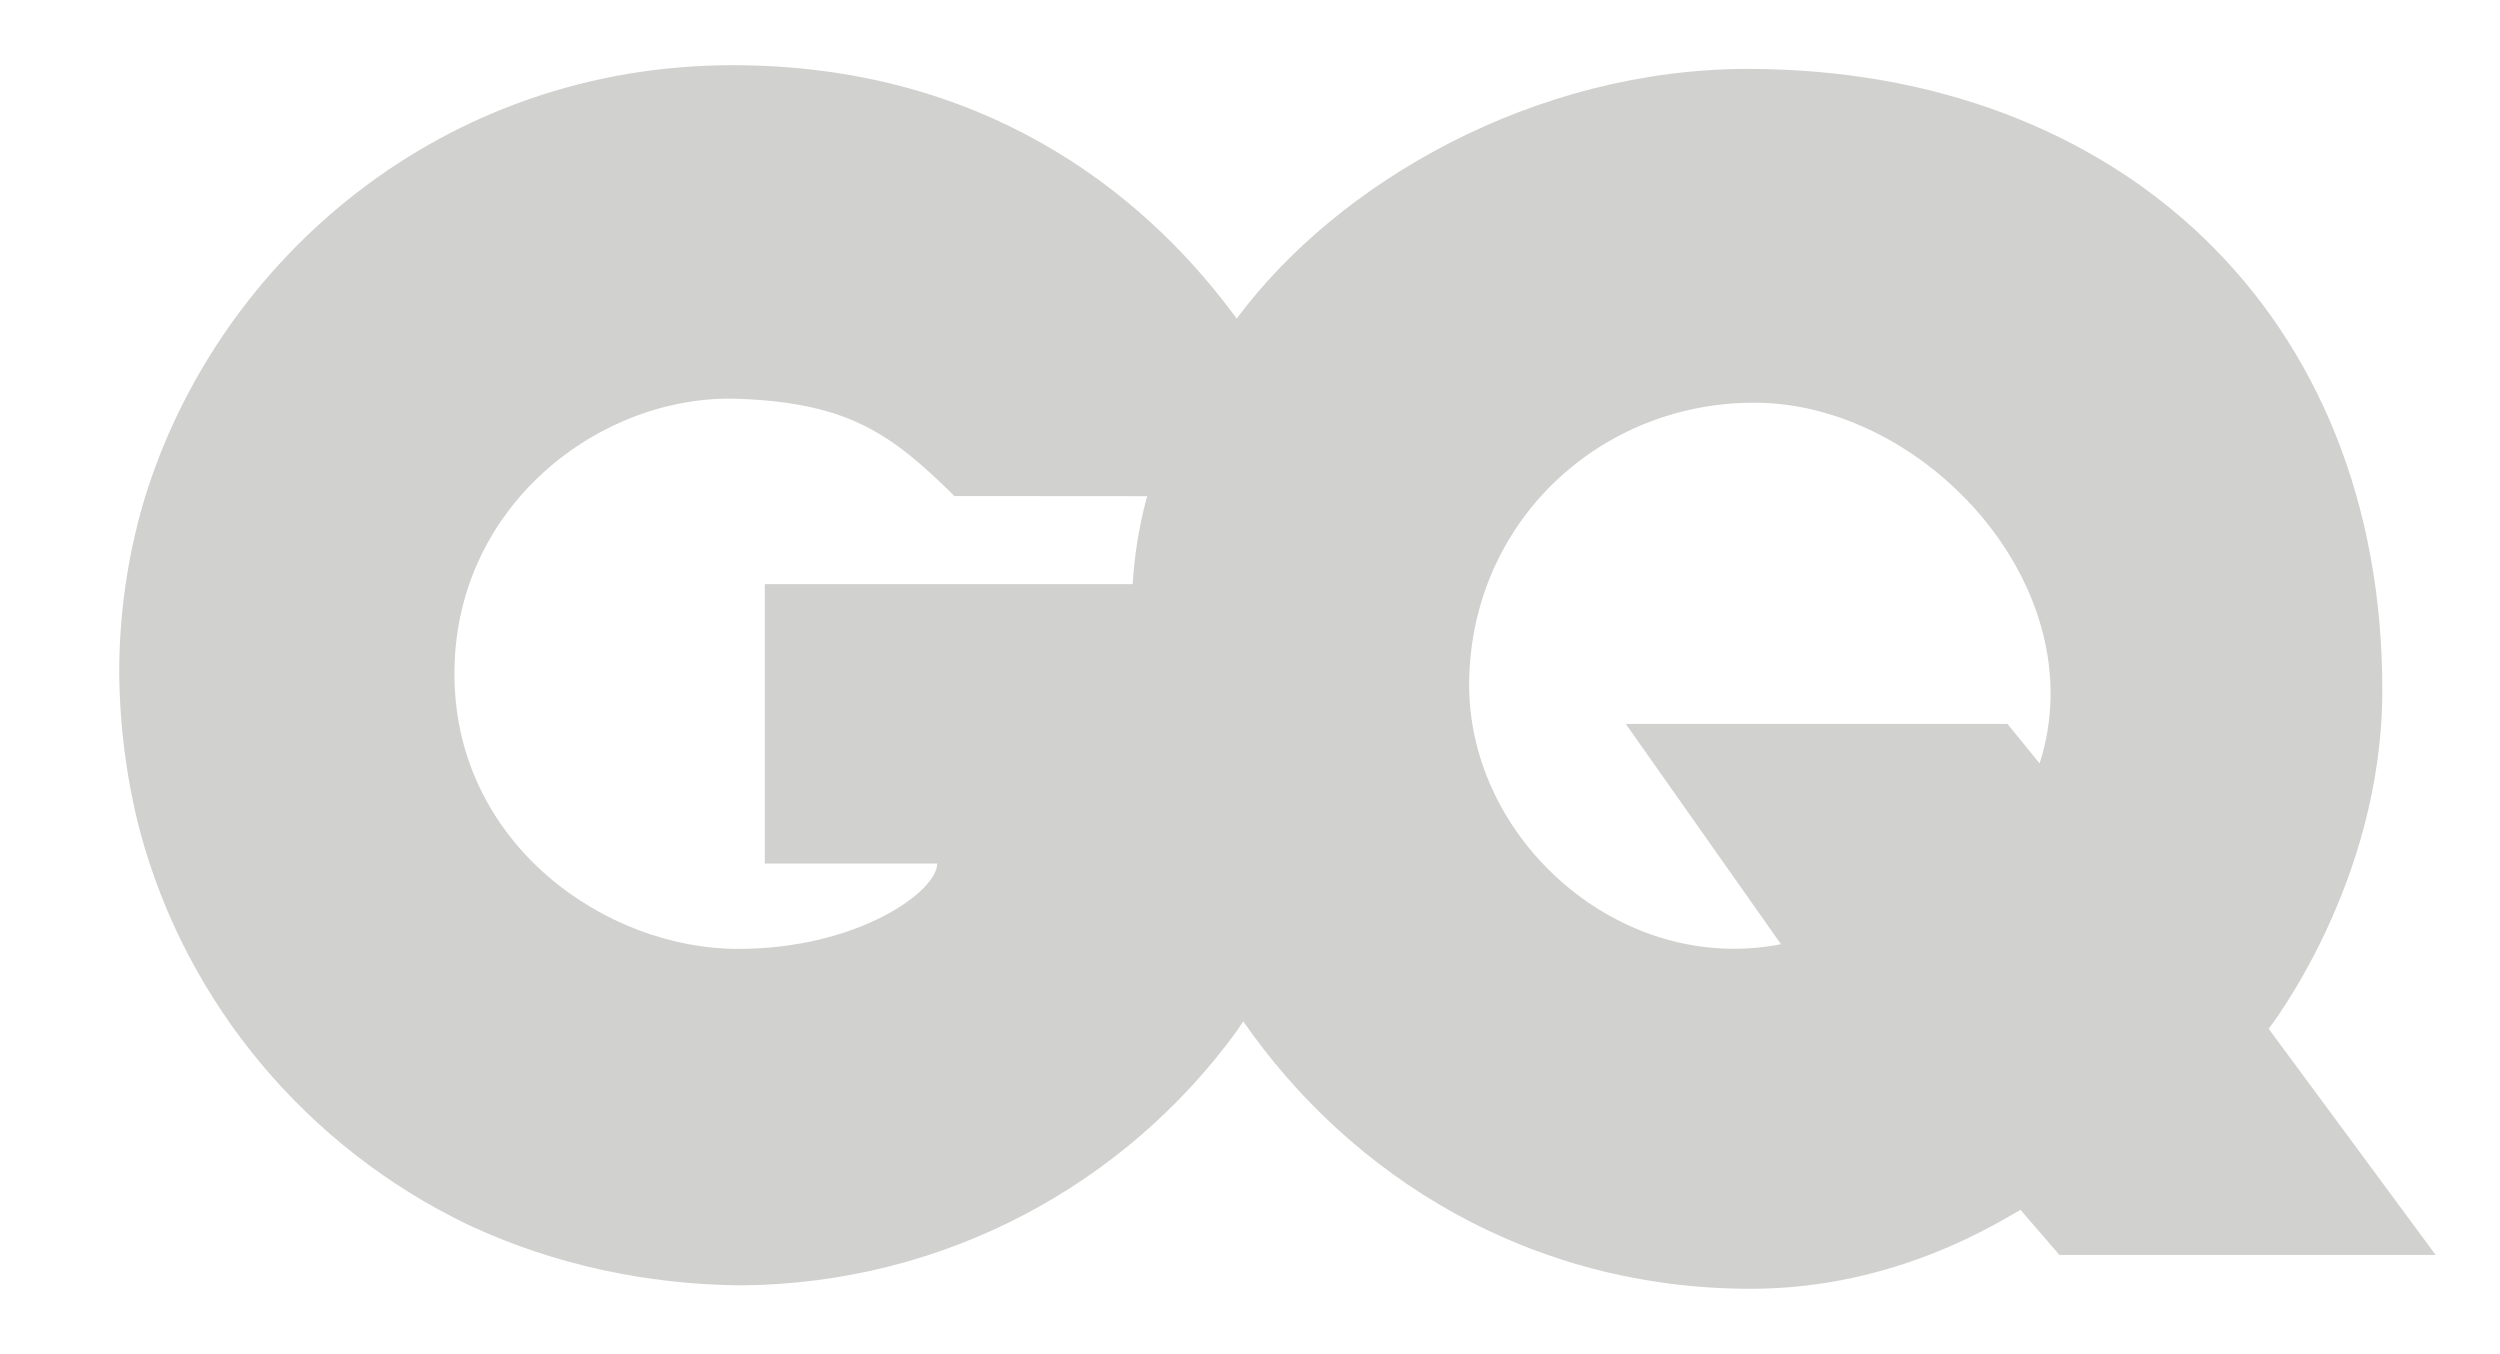 <svg xmlns="http://www.w3.org/2000/svg" width="48" height="26" viewBox="0 0 48 26" fill="none"><path d="M25.935 12.977C25.935 12.36 25.931 11.752 25.839 11.215H14.684V16.58H17.995C17.995 17.117 16.465 18.219 14.169 18.219C11.643 18.219 8.783 16.233 8.726 13.038C8.666 9.727 11.53 7.562 14.169 7.657C16.312 7.733 17.13 8.348 18.326 9.524C18.326 9.524 25.28 9.529 25.462 9.529C25.255 8.732 24.741 7.528 23.863 6.282C23.789 6.178 23.714 6.073 23.635 5.97C21.878 3.631 18.826 1.257 14.082 1.252C8.509 1.244 4.208 4.97 2.789 9.532C2.772 9.587 2.756 9.642 2.74 9.697C2.74 9.7 2.738 9.703 2.737 9.706C2.446 10.726 2.289 11.804 2.289 12.916C2.299 13.981 2.438 15.001 2.689 15.963C3.584 19.291 5.914 22.038 8.981 23.512C9.005 23.523 9.03 23.535 9.055 23.546C9.071 23.555 9.087 23.561 9.102 23.568C10.65 24.272 12.388 24.664 14.234 24.679C18.148 24.647 21.61 22.732 23.743 19.8C23.787 19.74 25.935 16.634 25.935 12.977Z" fill="#D1D1D0"></path><path d="M43.558 19.752C43.558 19.752 45.732 16.976 45.74 13.279C45.758 6.019 40.672 1.334 33.578 1.323C29.468 1.317 25.679 3.503 23.738 6.126C22.012 8.459 21.728 10.403 21.728 11.817C21.646 13.576 21.819 14.409 21.819 14.409C22.07 16.24 22.781 18.042 23.873 19.614C25.939 22.589 29.369 24.745 33.619 24.745C36.439 24.745 38.434 23.421 38.794 23.229L39.541 24.095H46.765L43.558 19.752ZM39.161 14.658L38.544 13.9H31.216L34.195 18.129C31.095 18.736 28.165 16.102 28.208 13.085C28.251 10.001 30.739 7.712 33.715 7.732C36.981 7.752 40.239 11.293 39.161 14.658Z" fill="#D1D1D0"></path><g opacity="0.5"><path d="M25.463 9.534C25.255 8.737 24.742 7.532 23.863 6.286C23.826 6.233 23.787 6.18 23.749 6.127C23.746 6.131 23.742 6.135 23.739 6.139C22.812 7.392 22.302 8.53 22.027 9.534C23.721 9.534 25.375 9.534 25.463 9.534Z" fill="#D1D1D0"></path><path d="M25.935 12.98C25.935 12.362 25.932 11.754 25.84 11.217H21.749C21.735 11.217 21.729 11.632 21.729 11.827C21.647 13.587 21.82 14.413 21.82 14.413C22.069 16.243 22.78 18.042 23.87 19.612C24.336 18.881 25.935 16.135 25.935 12.98Z" fill="#D1D1D0"></path></g></svg>